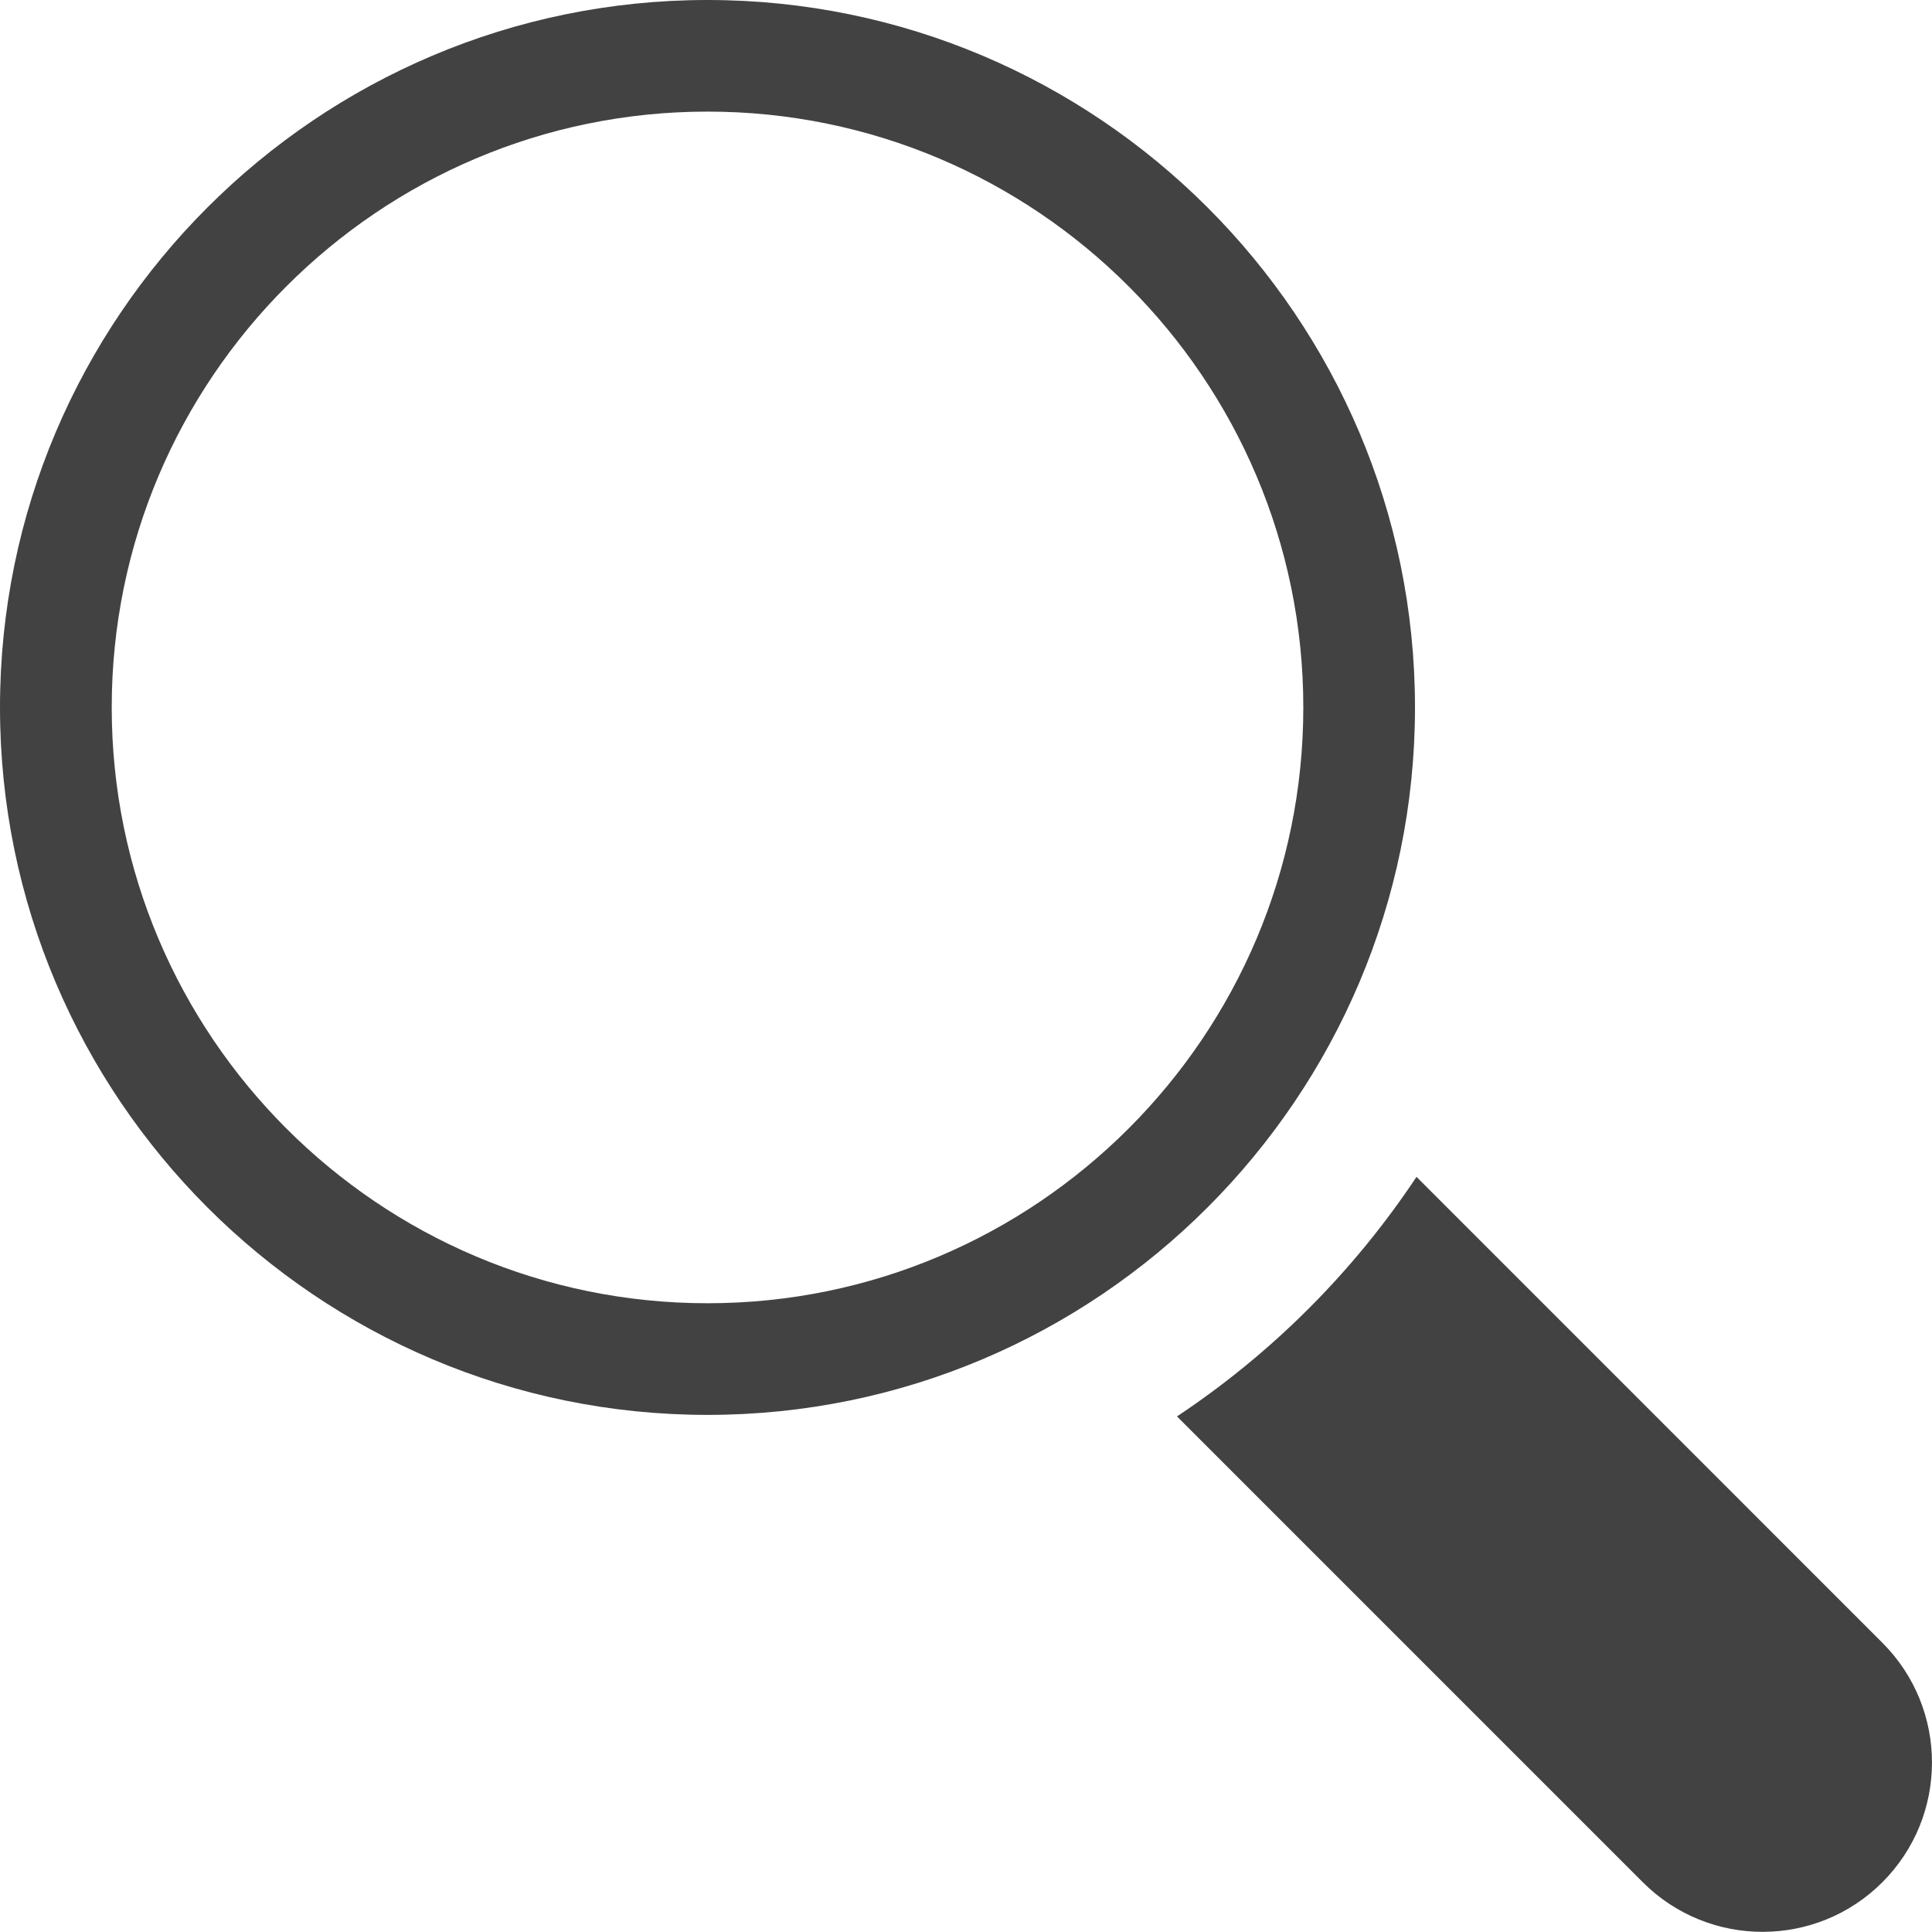 <?xml version="1.0" encoding="utf-8"?>
<!-- Generator: Adobe Illustrator 16.0.0, SVG Export Plug-In . SVG Version: 6.00 Build 0)  -->
<!DOCTYPE svg PUBLIC "-//W3C//DTD SVG 1.1//EN" "http://www.w3.org/Graphics/SVG/1.1/DTD/svg11.dtd">
<svg version="1.1" id="Layer_1" xmlns="http://www.w3.org/2000/svg" xmlns:xlink="http://www.w3.org/1999/xlink" x="0px" y="0px"
	 width="121.393px" height="121.379px" viewBox="0 0 121.393 121.379" enable-background="new 0 0 121.393 121.379"
	 xml:space="preserve">
<g>
	<path fill="#424242" d="M118.273,103.218L89.003,73.945c-3.962,5.965-9.086,11.09-15.05,15.052l29.27,29.271
		c2.079,2.078,4.803,3.115,7.526,3.115c2.725,0,5.446-1.037,7.524-3.115C122.431,114.113,122.431,107.373,118.273,103.218z"/>
	<g>
		<path fill="#424242" d="M44.454,0C19.941,0,0,19.94,0,44.449c0,24.512,19.941,44.453,44.454,44.453
			c24.511,0,44.454-19.941,44.454-44.453C88.908,19.94,68.965,0,44.454,0z M44.454,81.887c-20.641,0-37.434-16.794-37.434-37.438
			c0-20.643,16.793-37.437,37.434-37.437c20.643,0,37.437,16.794,37.437,37.437C81.89,65.092,65.096,81.887,44.454,81.887z"/>
	</g>
</g>
</svg>
